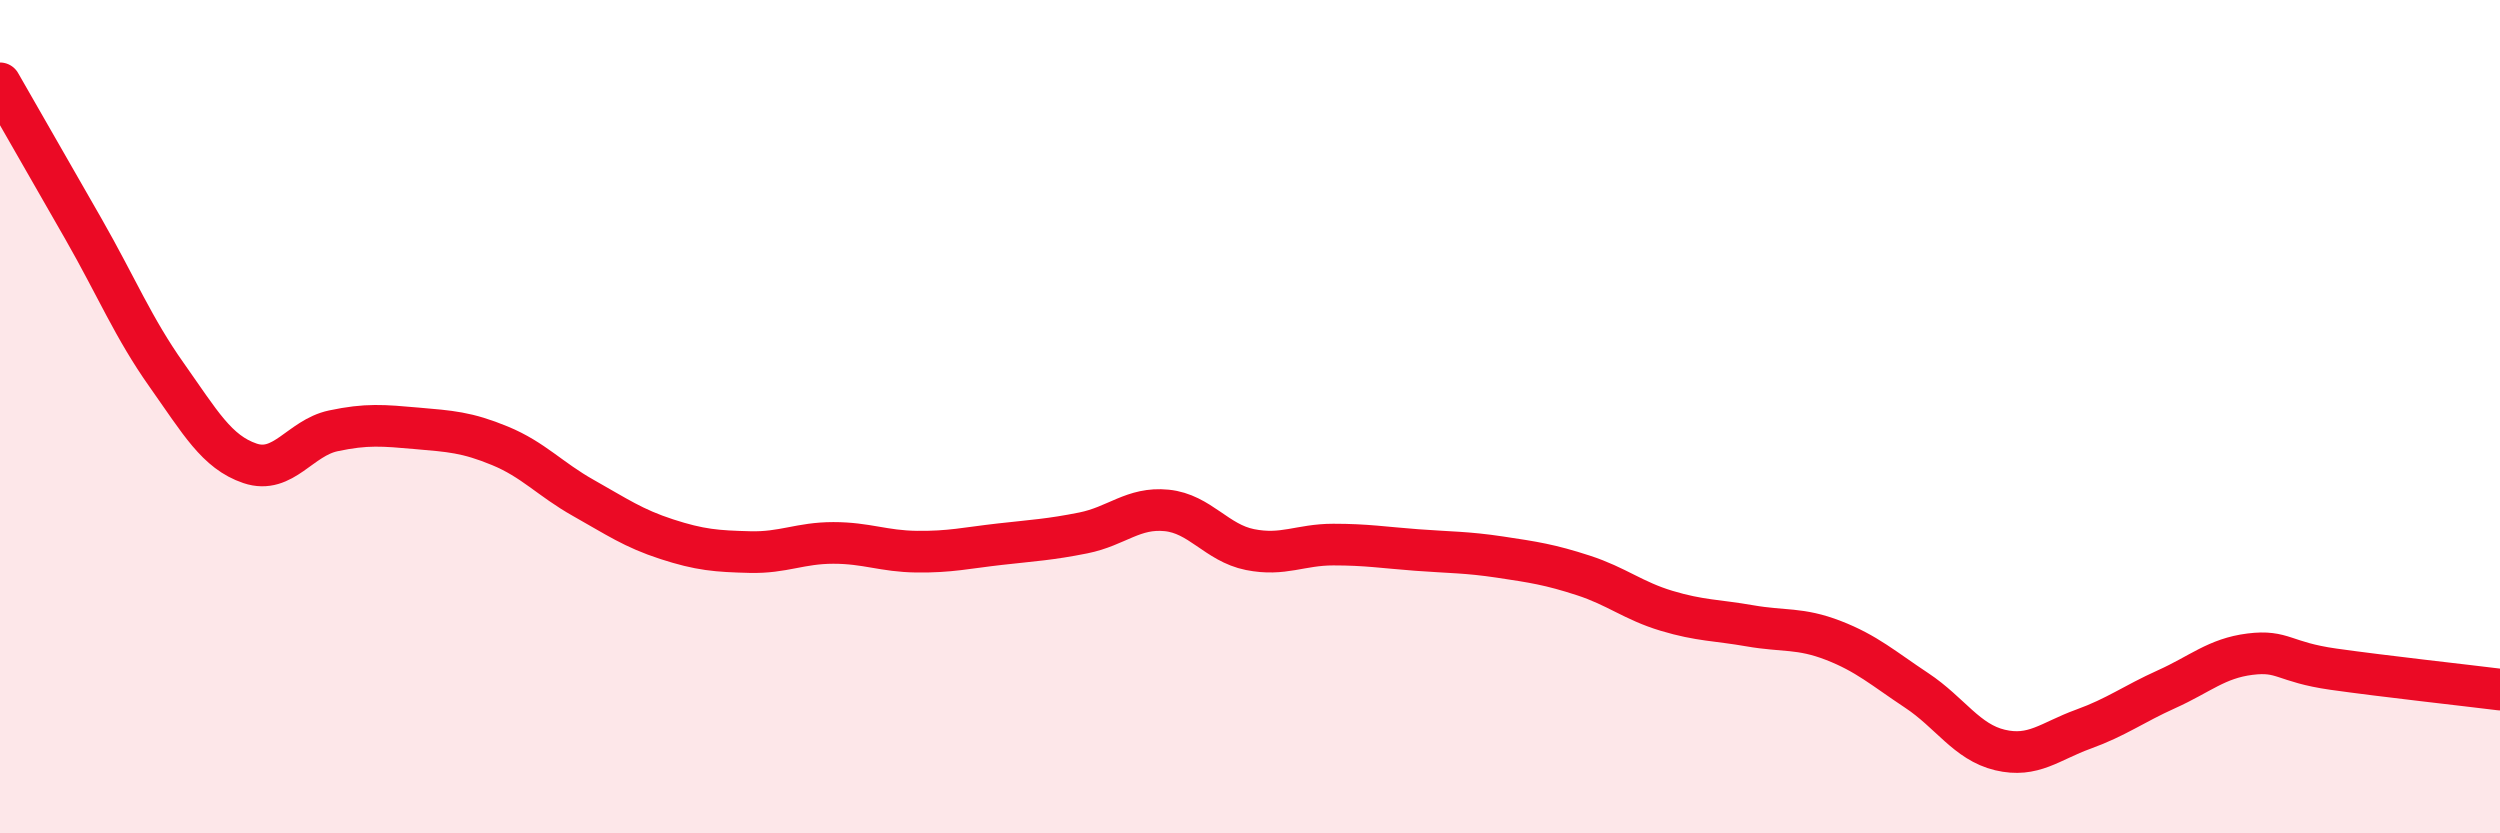 
    <svg width="60" height="20" viewBox="0 0 60 20" xmlns="http://www.w3.org/2000/svg">
      <path
        d="M 0,2 C 0.4,2.7 1.2,4.09 2,5.49 C 2.8,6.89 3.2,7.87 4,9 C 4.8,10.13 5.2,10.85 6,11.12 C 6.8,11.39 7.2,10.51 8,10.34 C 8.8,10.17 9.2,10.21 10,10.28 C 10.8,10.35 11.2,10.37 12,10.7 C 12.8,11.03 13.2,11.5 14,11.95 C 14.8,12.4 15.2,12.68 16,12.94 C 16.8,13.2 17.2,13.23 18,13.25 C 18.8,13.27 19.2,13.03 20,13.03 C 20.8,13.03 21.2,13.23 22,13.24 C 22.8,13.25 23.2,13.15 24,13.06 C 24.8,12.97 25.2,12.95 26,12.79 C 26.8,12.63 27.2,12.17 28,12.25 C 28.8,12.33 29.2,13.03 30,13.19 C 30.8,13.35 31.2,13.07 32,13.07 C 32.8,13.07 33.2,13.14 34,13.2 C 34.8,13.26 35.2,13.25 36,13.37 C 36.8,13.49 37.2,13.55 38,13.81 C 38.8,14.07 39.2,14.42 40,14.66 C 40.8,14.9 41.2,14.88 42,15.02 C 42.8,15.16 43.2,15.06 44,15.37 C 44.8,15.68 45.2,16.04 46,16.57 C 46.8,17.1 47.2,17.81 48,18 C 48.8,18.19 49.2,17.79 50,17.5 C 50.8,17.21 51.2,16.9 52,16.54 C 52.8,16.18 53.2,15.8 54,15.7 C 54.8,15.6 54.8,15.89 56,16.06 C 57.2,16.23 59.2,16.45 60,16.55L60 20L0 20Z"
        fill="#EB0A25"
        opacity="0.1"
        stroke-linecap="round"
        stroke-linejoin="round"
      />
      <path
        d="M 0,2 C 0.4,2.7 1.2,4.09 2,5.49 C 2.8,6.89 3.2,7.87 4,9 C 4.8,10.13 5.2,10.85 6,11.12 C 6.8,11.39 7.2,10.51 8,10.34 C 8.8,10.17 9.2,10.21 10,10.28 C 10.8,10.35 11.2,10.37 12,10.7 C 12.8,11.03 13.2,11.5 14,11.95 C 14.8,12.4 15.2,12.68 16,12.94 C 16.8,13.2 17.2,13.23 18,13.25 C 18.8,13.27 19.2,13.03 20,13.03 C 20.8,13.03 21.2,13.23 22,13.24 C 22.8,13.25 23.2,13.15 24,13.06 C 24.8,12.97 25.2,12.95 26,12.79 C 26.8,12.63 27.2,12.17 28,12.25 C 28.8,12.33 29.2,13.03 30,13.19 C 30.8,13.35 31.2,13.07 32,13.07 C 32.8,13.07 33.2,13.14 34,13.2 C 34.8,13.26 35.2,13.25 36,13.37 C 36.8,13.49 37.2,13.55 38,13.81 C 38.8,14.07 39.2,14.42 40,14.66 C 40.8,14.9 41.2,14.88 42,15.02 C 42.8,15.16 43.2,15.06 44,15.37 C 44.8,15.68 45.2,16.04 46,16.57 C 46.8,17.1 47.2,17.81 48,18 C 48.8,18.19 49.2,17.79 50,17.5 C 50.8,17.21 51.2,16.9 52,16.54 C 52.8,16.18 53.2,15.8 54,15.7 C 54.8,15.6 54.8,15.89 56,16.06 C 57.2,16.23 59.2,16.45 60,16.55"
        stroke="#EB0A25"
        stroke-width="1"
        fill="none"
        stroke-linecap="round"
        stroke-linejoin="round"
      />
    </svg>
  